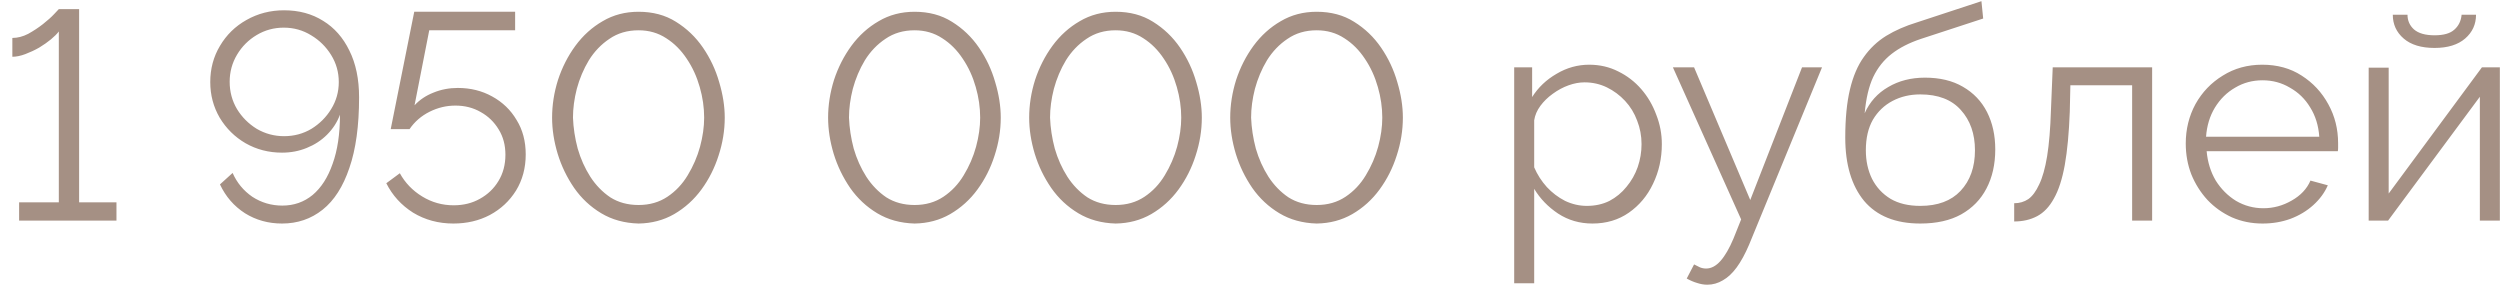 <?xml version="1.0" encoding="UTF-8"?> <svg xmlns="http://www.w3.org/2000/svg" width="136" height="16" viewBox="0 0 136 16" fill="none"><path d="M6.336 11.008V12H1.04V11.008H3.2V1.712C3.104 1.84 2.96 1.984 2.768 2.144C2.587 2.293 2.373 2.443 2.128 2.592C1.883 2.731 1.632 2.848 1.376 2.944C1.12 3.04 0.885 3.088 0.672 3.088V2.064C0.96 2.064 1.248 1.989 1.536 1.84C1.824 1.68 2.091 1.504 2.336 1.312C2.592 1.109 2.795 0.928 2.944 0.768C3.104 0.597 3.189 0.507 3.2 0.496H4.304V11.008H6.336ZM11.438 4.464C11.438 3.739 11.614 3.083 11.966 2.496C12.318 1.899 12.798 1.429 13.406 1.088C14.025 0.736 14.708 0.56 15.454 0.56C16.265 0.56 16.974 0.752 17.582 1.136C18.19 1.509 18.665 2.048 19.006 2.752C19.358 3.456 19.534 4.304 19.534 5.296C19.534 6.843 19.358 8.123 19.006 9.136C18.665 10.149 18.18 10.907 17.55 11.408C16.921 11.909 16.185 12.16 15.342 12.16C14.596 12.16 13.924 11.973 13.326 11.6C12.729 11.216 12.276 10.693 11.966 10.032L12.654 9.408C12.889 9.941 13.246 10.373 13.726 10.704C14.217 11.024 14.761 11.184 15.358 11.184C15.988 11.184 16.537 10.992 17.006 10.608C17.476 10.213 17.838 9.648 18.094 8.912C18.361 8.176 18.494 7.285 18.494 6.24C18.345 6.645 18.11 7.008 17.79 7.328C17.481 7.637 17.113 7.877 16.686 8.048C16.27 8.219 15.822 8.304 15.342 8.304C14.617 8.304 13.956 8.133 13.358 7.792C12.772 7.451 12.302 6.987 11.95 6.4C11.609 5.813 11.438 5.168 11.438 4.464ZM15.438 1.504C14.905 1.504 14.414 1.637 13.966 1.904C13.518 2.171 13.161 2.528 12.894 2.976C12.628 3.424 12.494 3.915 12.494 4.448C12.494 4.992 12.628 5.488 12.894 5.936C13.161 6.373 13.518 6.731 13.966 7.008C14.425 7.275 14.921 7.408 15.454 7.408C15.998 7.408 16.494 7.275 16.942 7.008C17.39 6.731 17.748 6.373 18.014 5.936C18.292 5.488 18.43 4.997 18.43 4.464C18.43 3.931 18.292 3.44 18.014 2.992C17.737 2.544 17.374 2.187 16.926 1.92C16.478 1.643 15.982 1.504 15.438 1.504ZM24.663 12.16C23.852 12.16 23.122 11.963 22.471 11.568C21.831 11.163 21.346 10.629 21.015 9.968L21.751 9.424C22.039 9.947 22.444 10.368 22.967 10.688C23.49 11.008 24.06 11.168 24.679 11.168C25.212 11.168 25.687 11.051 26.103 10.816C26.53 10.581 26.866 10.261 27.111 9.856C27.367 9.44 27.495 8.96 27.495 8.416C27.495 7.893 27.372 7.435 27.127 7.04C26.882 6.635 26.556 6.32 26.151 6.096C25.746 5.861 25.287 5.744 24.775 5.744C24.284 5.744 23.815 5.856 23.367 6.08C22.919 6.304 22.556 6.619 22.279 7.024H21.255L22.535 0.64H28.023V1.648H23.351L22.551 5.728C22.828 5.429 23.17 5.2 23.575 5.04C23.991 4.869 24.434 4.784 24.903 4.784C25.596 4.784 26.22 4.939 26.775 5.248C27.34 5.557 27.783 5.984 28.103 6.528C28.434 7.061 28.599 7.685 28.599 8.4C28.599 9.136 28.423 9.792 28.071 10.368C27.719 10.933 27.244 11.376 26.647 11.696C26.06 12.005 25.399 12.16 24.663 12.16ZM34.738 12.16C33.97 12.139 33.292 11.952 32.706 11.6C32.119 11.248 31.628 10.789 31.234 10.224C30.839 9.648 30.54 9.029 30.338 8.368C30.135 7.696 30.034 7.04 30.034 6.4C30.034 5.717 30.14 5.035 30.354 4.352C30.578 3.669 30.892 3.051 31.298 2.496C31.714 1.931 32.21 1.483 32.786 1.152C33.362 0.811 34.012 0.64 34.738 0.64C35.516 0.64 36.194 0.821 36.77 1.184C37.356 1.547 37.847 2.016 38.242 2.592C38.636 3.168 38.93 3.792 39.122 4.464C39.324 5.136 39.426 5.781 39.426 6.4C39.426 7.093 39.314 7.781 39.09 8.464C38.876 9.136 38.567 9.749 38.162 10.304C37.756 10.859 37.26 11.307 36.674 11.648C36.098 11.979 35.452 12.149 34.738 12.16ZM31.17 6.4C31.191 6.955 31.276 7.515 31.426 8.08C31.586 8.635 31.815 9.147 32.114 9.616C32.412 10.075 32.775 10.448 33.202 10.736C33.639 11.013 34.151 11.152 34.738 11.152C35.335 11.152 35.858 11.003 36.306 10.704C36.754 10.405 37.122 10.016 37.41 9.536C37.708 9.045 37.932 8.528 38.082 7.984C38.231 7.429 38.306 6.901 38.306 6.4C38.306 5.845 38.226 5.291 38.066 4.736C37.906 4.171 37.671 3.659 37.362 3.2C37.052 2.731 36.679 2.357 36.242 2.08C35.804 1.792 35.303 1.648 34.738 1.648C34.13 1.648 33.602 1.803 33.154 2.112C32.706 2.411 32.332 2.8 32.034 3.28C31.746 3.76 31.527 4.277 31.378 4.832C31.239 5.376 31.17 5.899 31.17 6.4ZM49.753 12.16C48.985 12.139 48.308 11.952 47.721 11.6C47.135 11.248 46.644 10.789 46.249 10.224C45.855 9.648 45.556 9.029 45.353 8.368C45.151 7.696 45.049 7.04 45.049 6.4C45.049 5.717 45.156 5.035 45.369 4.352C45.593 3.669 45.908 3.051 46.313 2.496C46.729 1.931 47.225 1.483 47.801 1.152C48.377 0.811 49.028 0.64 49.753 0.64C50.532 0.64 51.209 0.821 51.785 1.184C52.372 1.547 52.863 2.016 53.257 2.592C53.652 3.168 53.945 3.792 54.137 4.464C54.34 5.136 54.441 5.781 54.441 6.4C54.441 7.093 54.329 7.781 54.105 8.464C53.892 9.136 53.583 9.749 53.177 10.304C52.772 10.859 52.276 11.307 51.689 11.648C51.113 11.979 50.468 12.149 49.753 12.16ZM46.185 6.4C46.207 6.955 46.292 7.515 46.441 8.08C46.601 8.635 46.831 9.147 47.129 9.616C47.428 10.075 47.791 10.448 48.217 10.736C48.655 11.013 49.167 11.152 49.753 11.152C50.351 11.152 50.873 11.003 51.321 10.704C51.769 10.405 52.137 10.016 52.425 9.536C52.724 9.045 52.948 8.528 53.097 7.984C53.247 7.429 53.321 6.901 53.321 6.4C53.321 5.845 53.241 5.291 53.081 4.736C52.921 4.171 52.687 3.659 52.377 3.2C52.068 2.731 51.695 2.357 51.257 2.08C50.82 1.792 50.319 1.648 49.753 1.648C49.145 1.648 48.617 1.803 48.169 2.112C47.721 2.411 47.348 2.8 47.049 3.28C46.761 3.76 46.543 4.277 46.393 4.832C46.255 5.376 46.185 5.899 46.185 6.4ZM60.691 12.16C59.923 12.139 59.245 11.952 58.659 11.6C58.072 11.248 57.581 10.789 57.187 10.224C56.792 9.648 56.493 9.029 56.291 8.368C56.088 7.696 55.987 7.04 55.987 6.4C55.987 5.717 56.093 5.035 56.307 4.352C56.531 3.669 56.845 3.051 57.251 2.496C57.667 1.931 58.163 1.483 58.739 1.152C59.315 0.811 59.965 0.64 60.691 0.64C61.469 0.64 62.147 0.821 62.723 1.184C63.309 1.547 63.8 2.016 64.195 2.592C64.589 3.168 64.883 3.792 65.075 4.464C65.277 5.136 65.379 5.781 65.379 6.4C65.379 7.093 65.267 7.781 65.043 8.464C64.829 9.136 64.52 9.749 64.115 10.304C63.709 10.859 63.213 11.307 62.627 11.648C62.051 11.979 61.405 12.149 60.691 12.16ZM57.123 6.4C57.144 6.955 57.229 7.515 57.379 8.08C57.539 8.635 57.768 9.147 58.067 9.616C58.365 10.075 58.728 10.448 59.155 10.736C59.592 11.013 60.104 11.152 60.691 11.152C61.288 11.152 61.811 11.003 62.259 10.704C62.707 10.405 63.075 10.016 63.363 9.536C63.661 9.045 63.885 8.528 64.035 7.984C64.184 7.429 64.259 6.901 64.259 6.4C64.259 5.845 64.179 5.291 64.019 4.736C63.859 4.171 63.624 3.659 63.315 3.2C63.005 2.731 62.632 2.357 62.195 2.08C61.757 1.792 61.256 1.648 60.691 1.648C60.083 1.648 59.555 1.803 59.107 2.112C58.659 2.411 58.285 2.8 57.987 3.28C57.699 3.76 57.48 4.277 57.331 4.832C57.192 5.376 57.123 5.899 57.123 6.4ZM71.628 12.16C70.86 12.139 70.183 11.952 69.596 11.6C69.01 11.248 68.519 10.789 68.124 10.224C67.73 9.648 67.431 9.029 67.228 8.368C67.026 7.696 66.924 7.04 66.924 6.4C66.924 5.717 67.031 5.035 67.244 4.352C67.468 3.669 67.783 3.051 68.188 2.496C68.604 1.931 69.1 1.483 69.676 1.152C70.252 0.811 70.903 0.64 71.628 0.64C72.407 0.64 73.084 0.821 73.66 1.184C74.247 1.547 74.738 2.016 75.132 2.592C75.527 3.168 75.82 3.792 76.012 4.464C76.215 5.136 76.316 5.781 76.316 6.4C76.316 7.093 76.204 7.781 75.98 8.464C75.767 9.136 75.458 9.749 75.052 10.304C74.647 10.859 74.151 11.307 73.564 11.648C72.988 11.979 72.343 12.149 71.628 12.16ZM68.06 6.4C68.082 6.955 68.167 7.515 68.316 8.08C68.476 8.635 68.706 9.147 69.004 9.616C69.303 10.075 69.666 10.448 70.092 10.736C70.53 11.013 71.042 11.152 71.628 11.152C72.226 11.152 72.748 11.003 73.196 10.704C73.644 10.405 74.012 10.016 74.3 9.536C74.599 9.045 74.823 8.528 74.972 7.984C75.122 7.429 75.196 6.901 75.196 6.4C75.196 5.845 75.116 5.291 74.956 4.736C74.796 4.171 74.562 3.659 74.252 3.2C73.943 2.731 73.57 2.357 73.132 2.08C72.695 1.792 72.194 1.648 71.628 1.648C71.02 1.648 70.492 1.803 70.044 2.112C69.596 2.411 69.223 2.8 68.924 3.28C68.636 3.76 68.418 4.277 68.268 4.832C68.13 5.376 68.06 5.899 68.06 6.4ZM86.628 12.16C85.934 12.16 85.311 11.979 84.756 11.616C84.212 11.253 83.78 10.805 83.46 10.272V15.408H82.372V3.664H83.348V5.28C83.678 4.757 84.121 4.336 84.676 4.016C85.231 3.685 85.823 3.52 86.452 3.52C87.028 3.52 87.556 3.643 88.036 3.888C88.516 4.123 88.932 4.443 89.284 4.848C89.636 5.253 89.908 5.717 90.1 6.24C90.302 6.752 90.404 7.285 90.404 7.84C90.404 8.619 90.244 9.339 89.924 10C89.615 10.651 89.177 11.173 88.612 11.568C88.046 11.963 87.385 12.16 86.628 12.16ZM86.324 11.2C86.782 11.2 87.193 11.109 87.556 10.928C87.918 10.736 88.228 10.48 88.484 10.16C88.751 9.84 88.953 9.483 89.092 9.088C89.231 8.683 89.3 8.267 89.3 7.84C89.3 7.392 89.22 6.965 89.06 6.56C88.91 6.155 88.692 5.797 88.404 5.488C88.116 5.179 87.785 4.933 87.412 4.752C87.038 4.571 86.633 4.48 86.196 4.48C85.918 4.48 85.63 4.533 85.332 4.64C85.033 4.747 84.745 4.901 84.468 5.104C84.201 5.296 83.977 5.515 83.796 5.76C83.615 6.005 83.502 6.267 83.46 6.544V9.104C83.63 9.499 83.86 9.856 84.148 10.176C84.436 10.485 84.766 10.736 85.14 10.928C85.524 11.109 85.918 11.2 86.324 11.2ZM92.878 15.488C92.696 15.488 92.51 15.456 92.318 15.392C92.136 15.339 91.95 15.259 91.758 15.152L92.158 14.384C92.275 14.448 92.382 14.501 92.478 14.544C92.584 14.587 92.696 14.608 92.814 14.608C93.091 14.608 93.352 14.469 93.598 14.192C93.843 13.915 94.078 13.509 94.302 12.976L94.718 11.936L91.006 3.664H92.158L95.214 10.88L98.03 3.664H99.118L95.15 13.312C94.936 13.813 94.712 14.224 94.478 14.544C94.243 14.864 93.992 15.099 93.726 15.248C93.459 15.408 93.176 15.488 92.878 15.488ZM104.462 12.16C103.118 12.16 102.099 11.749 101.406 10.928C100.723 10.096 100.382 8.949 100.382 7.488C100.382 6.453 100.467 5.579 100.638 4.864C100.808 4.149 101.059 3.563 101.39 3.104C101.72 2.635 102.126 2.251 102.606 1.952C103.096 1.653 103.656 1.408 104.286 1.216L107.79 0.064L107.885 1.008L104.51 2.112C103.87 2.325 103.336 2.597 102.91 2.928C102.483 3.259 102.147 3.68 101.902 4.192C101.667 4.693 101.512 5.349 101.438 6.16C101.715 5.541 102.142 5.067 102.718 4.736C103.294 4.395 103.96 4.224 104.718 4.224C105.528 4.224 106.216 4.389 106.782 4.72C107.358 5.051 107.795 5.509 108.094 6.096C108.392 6.683 108.542 7.36 108.542 8.128C108.542 8.939 108.382 9.648 108.062 10.256C107.752 10.853 107.294 11.323 106.686 11.664C106.088 11.995 105.347 12.16 104.462 12.16ZM104.462 11.2C105.411 11.2 106.142 10.928 106.654 10.384C107.176 9.829 107.438 9.093 107.438 8.176C107.438 7.28 107.182 6.549 106.67 5.984C106.168 5.419 105.432 5.136 104.462 5.136C103.907 5.136 103.406 5.253 102.958 5.488C102.51 5.723 102.152 6.064 101.886 6.512C101.63 6.96 101.502 7.515 101.502 8.176C101.502 8.752 101.614 9.269 101.838 9.728C102.072 10.187 102.408 10.549 102.846 10.816C103.283 11.072 103.822 11.2 104.462 11.2ZM109.572 12.048V11.056C109.86 11.056 110.116 10.981 110.34 10.832C110.564 10.672 110.761 10.405 110.932 10.032C111.113 9.659 111.257 9.147 111.364 8.496C111.471 7.835 111.54 6.997 111.572 5.984L111.668 3.664H117.076V12H115.988V4.64H112.628L112.596 6.08C112.553 7.232 112.463 8.197 112.324 8.976C112.185 9.744 111.988 10.352 111.732 10.8C111.487 11.248 111.183 11.568 110.82 11.76C110.457 11.952 110.041 12.048 109.572 12.048ZM123.081 12.16C122.484 12.16 121.929 12.048 121.417 11.824C120.905 11.589 120.463 11.275 120.089 10.88C119.716 10.475 119.423 10.011 119.209 9.488C119.007 8.965 118.905 8.405 118.905 7.808C118.905 7.029 119.081 6.315 119.433 5.664C119.796 5.013 120.292 4.496 120.921 4.112C121.551 3.717 122.265 3.52 123.065 3.52C123.887 3.52 124.601 3.717 125.209 4.112C125.828 4.507 126.313 5.029 126.665 5.68C127.017 6.32 127.193 7.024 127.193 7.792C127.193 7.877 127.193 7.963 127.193 8.048C127.193 8.123 127.188 8.181 127.177 8.224H120.041C120.095 8.821 120.26 9.355 120.537 9.824C120.825 10.283 121.193 10.651 121.641 10.928C122.1 11.195 122.596 11.328 123.129 11.328C123.673 11.328 124.185 11.189 124.665 10.912C125.156 10.635 125.497 10.272 125.689 9.824L126.633 10.08C126.463 10.475 126.201 10.832 125.849 11.152C125.497 11.472 125.081 11.723 124.601 11.904C124.132 12.075 123.625 12.16 123.081 12.16ZM120.009 7.44H126.169C126.127 6.832 125.961 6.299 125.673 5.84C125.396 5.381 125.028 5.024 124.569 4.768C124.121 4.501 123.625 4.368 123.081 4.368C122.537 4.368 122.041 4.501 121.593 4.768C121.145 5.024 120.777 5.387 120.489 5.856C120.212 6.315 120.052 6.843 120.009 7.44ZM128.856 12V3.68H129.944V10.528L135.016 3.664H135.992V12H134.904V5.264L129.912 12H128.856ZM132.44 2.608C131.715 2.608 131.155 2.437 130.76 2.096C130.365 1.755 130.168 1.323 130.168 0.8H130.968C130.968 1.12 131.085 1.387 131.32 1.6C131.565 1.813 131.939 1.92 132.44 1.92C132.931 1.92 133.288 1.819 133.512 1.616C133.747 1.413 133.88 1.141 133.912 0.8H134.696C134.696 1.323 134.499 1.755 134.104 2.096C133.709 2.437 133.155 2.608 132.44 2.608Z" fill="#A59084"></path></svg> 